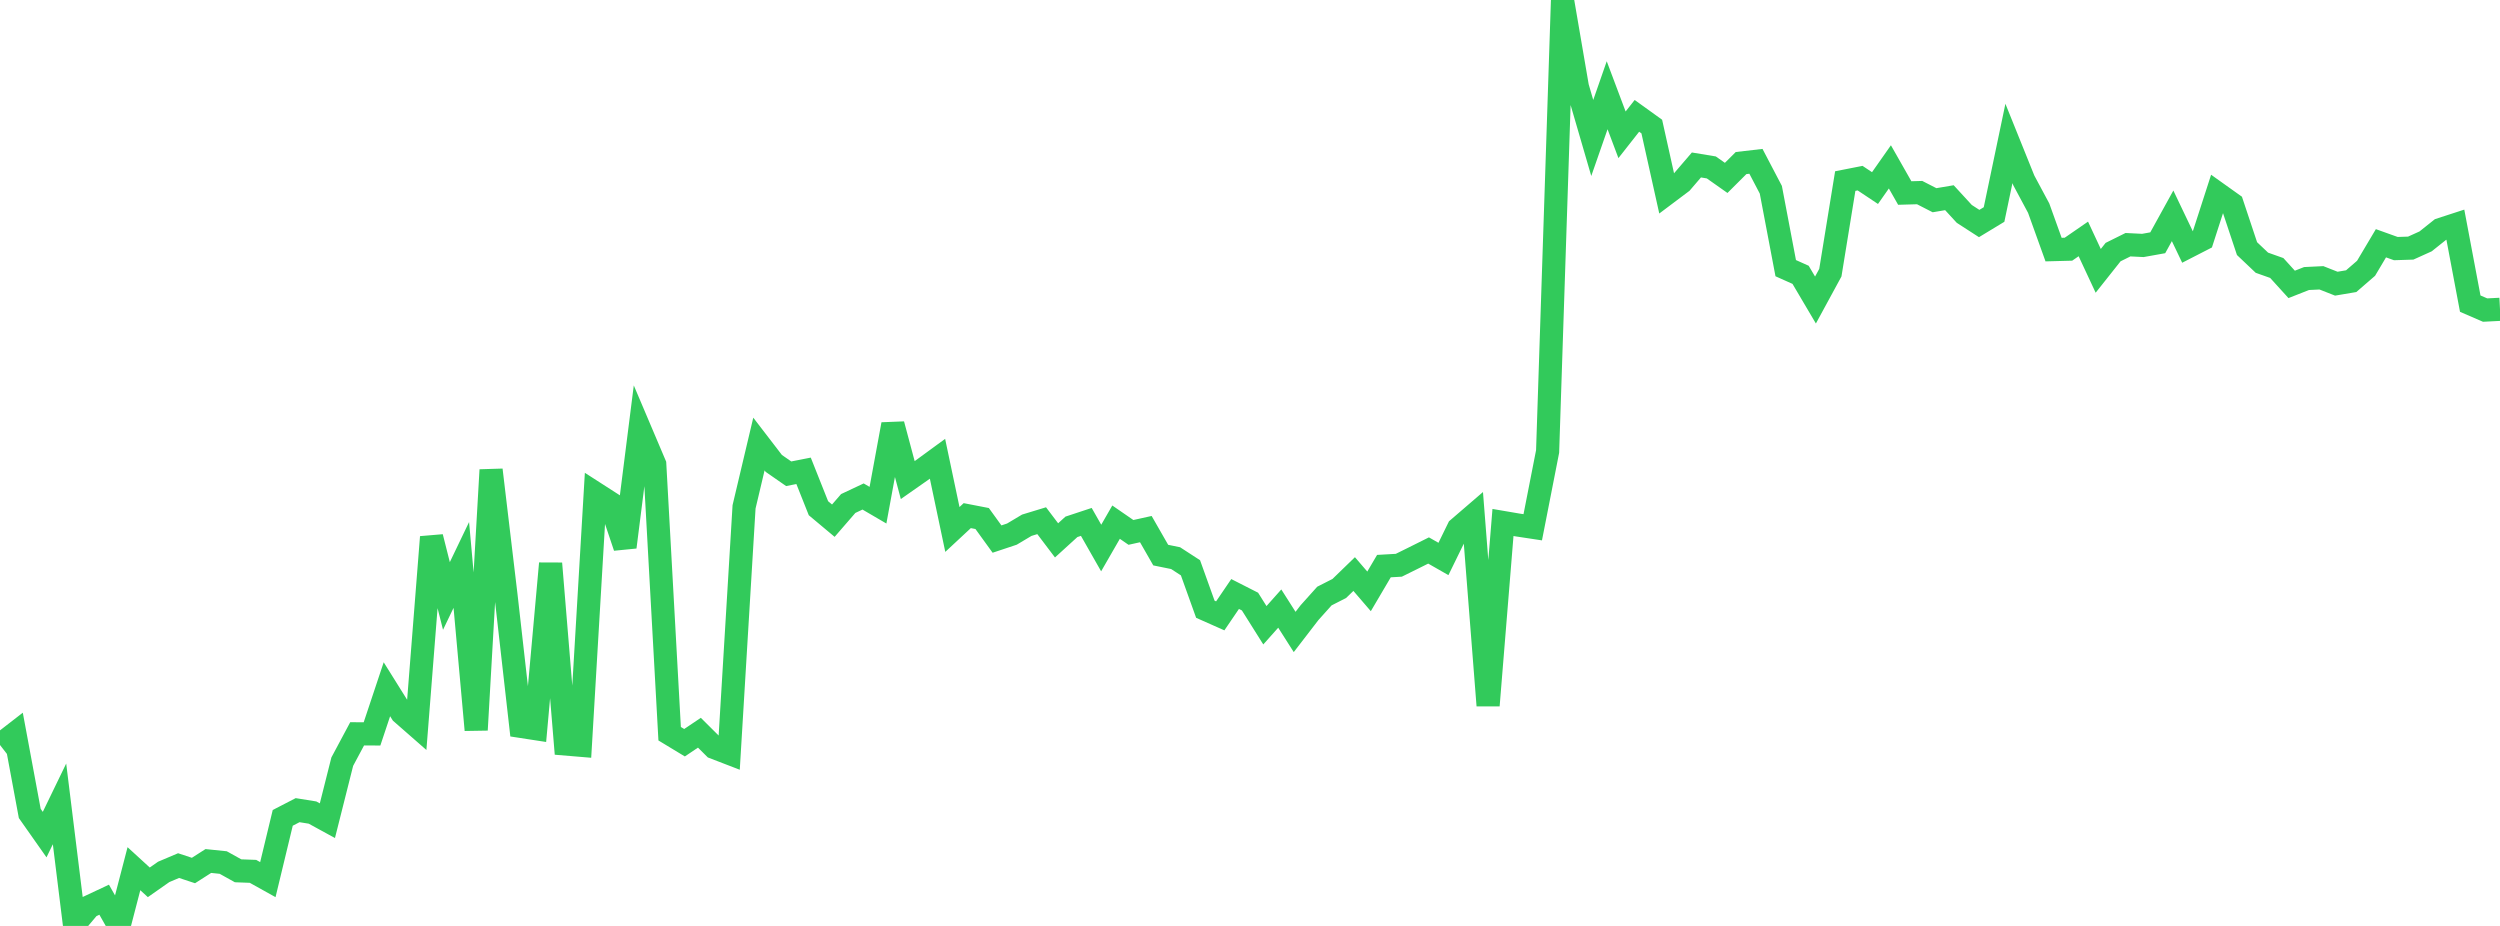 <?xml version="1.0" standalone="no"?>
<!DOCTYPE svg PUBLIC "-//W3C//DTD SVG 1.1//EN" "http://www.w3.org/Graphics/SVG/1.1/DTD/svg11.dtd">

<svg width="135" height="50" viewBox="0 0 135 50" preserveAspectRatio="none" 
  xmlns="http://www.w3.org/2000/svg"
  xmlns:xlink="http://www.w3.org/1999/xlink">


<polyline points="0.0, 40.23 0.804, 39.607 1.607, 43.926 2.411, 45.069 3.214, 43.41 4.018, 49.913 4.821, 48.961 5.625, 48.584 6.429, 50.0 7.232, 46.91 8.036, 47.646 8.839, 47.083 9.643, 46.742 10.446, 47.008 11.25, 46.494 12.054, 46.577 12.857, 47.023 13.661, 47.053 14.464, 47.5 15.268, 44.164 16.071, 43.749 16.875, 43.878 17.679, 44.318 18.482, 41.13 19.286, 39.626 20.089, 39.631 20.893, 37.219 21.696, 38.504 22.5, 39.208 23.304, 29 24.107, 32.182 24.911, 30.507 25.714, 39.417 26.518, 25.376 27.321, 32.127 28.125, 39.224 28.929, 39.348 29.732, 30.427 30.536, 40.176 31.339, 40.243 32.143, 26.635 32.946, 27.151 33.75, 29.542 34.554, 23.187 35.357, 25.078 36.161, 39.621 36.964, 40.107 37.768, 39.567 38.571, 40.366 39.375, 40.676 40.179, 27.37 40.982, 23.978 41.786, 25.025 42.589, 25.583 43.393, 25.424 44.196, 27.444 45.0, 28.117 45.804, 27.189 46.607, 26.811 47.411, 27.281 48.214, 22.915 49.018, 25.924 49.821, 25.362 50.625, 24.774 51.429, 28.591 52.232, 27.844 53.036, 28 53.839, 29.11 54.643, 28.842 55.446, 28.363 56.25, 28.118 57.054, 29.18 57.857, 28.449 58.661, 28.183 59.464, 29.593 60.268, 28.196 61.071, 28.75 61.875, 28.572 62.679, 29.976 63.482, 30.139 64.286, 30.661 65.089, 32.899 65.893, 33.256 66.696, 32.076 67.5, 32.485 68.304, 33.764 69.107, 32.863 69.911, 34.126 70.714, 33.083 71.518, 32.187 72.321, 31.778 73.125, 30.999 73.929, 31.934 74.732, 30.57 75.536, 30.524 76.339, 30.127 77.143, 29.726 77.946, 30.184 78.75, 28.54 79.554, 27.848 80.357, 38.095 81.161, 28.214 81.964, 28.351 82.768, 28.473 83.571, 24.378 84.375, 0.0 85.179, 4.694 85.982, 7.451 86.786, 5.143 87.589, 7.279 88.393, 6.256 89.196, 6.834 90.0, 10.448 90.804, 9.844 91.607, 8.908 92.411, 9.041 93.214, 9.607 94.018, 8.805 94.821, 8.712 95.625, 10.247 96.429, 14.481 97.232, 14.84 98.036, 16.202 98.839, 14.724 99.643, 9.778 100.446, 9.62 101.25, 10.156 102.054, 9.011 102.857, 10.423 103.661, 10.4 104.464, 10.812 105.268, 10.676 106.071, 11.55 106.875, 12.07 107.679, 11.583 108.482, 7.747 109.286, 9.743 110.089, 11.242 110.893, 13.478 111.696, 13.457 112.5, 12.902 113.304, 14.626 114.107, 13.613 114.911, 13.214 115.714, 13.254 116.518, 13.11 117.321, 11.655 118.125, 13.338 118.929, 12.925 119.732, 10.44 120.536, 11.013 121.339, 13.425 122.143, 14.187 122.946, 14.472 123.75, 15.357 124.554, 15.041 125.357, 15.002 126.161, 15.319 126.964, 15.183 127.768, 14.487 128.571, 13.136 129.375, 13.424 130.179, 13.398 130.982, 13.035 131.786, 12.394 132.589, 12.133 133.393, 16.396 134.196, 16.744 135.0, 16.703" fill="none" stroke="#32ca5b" stroke-width="1.25"/>

</svg>